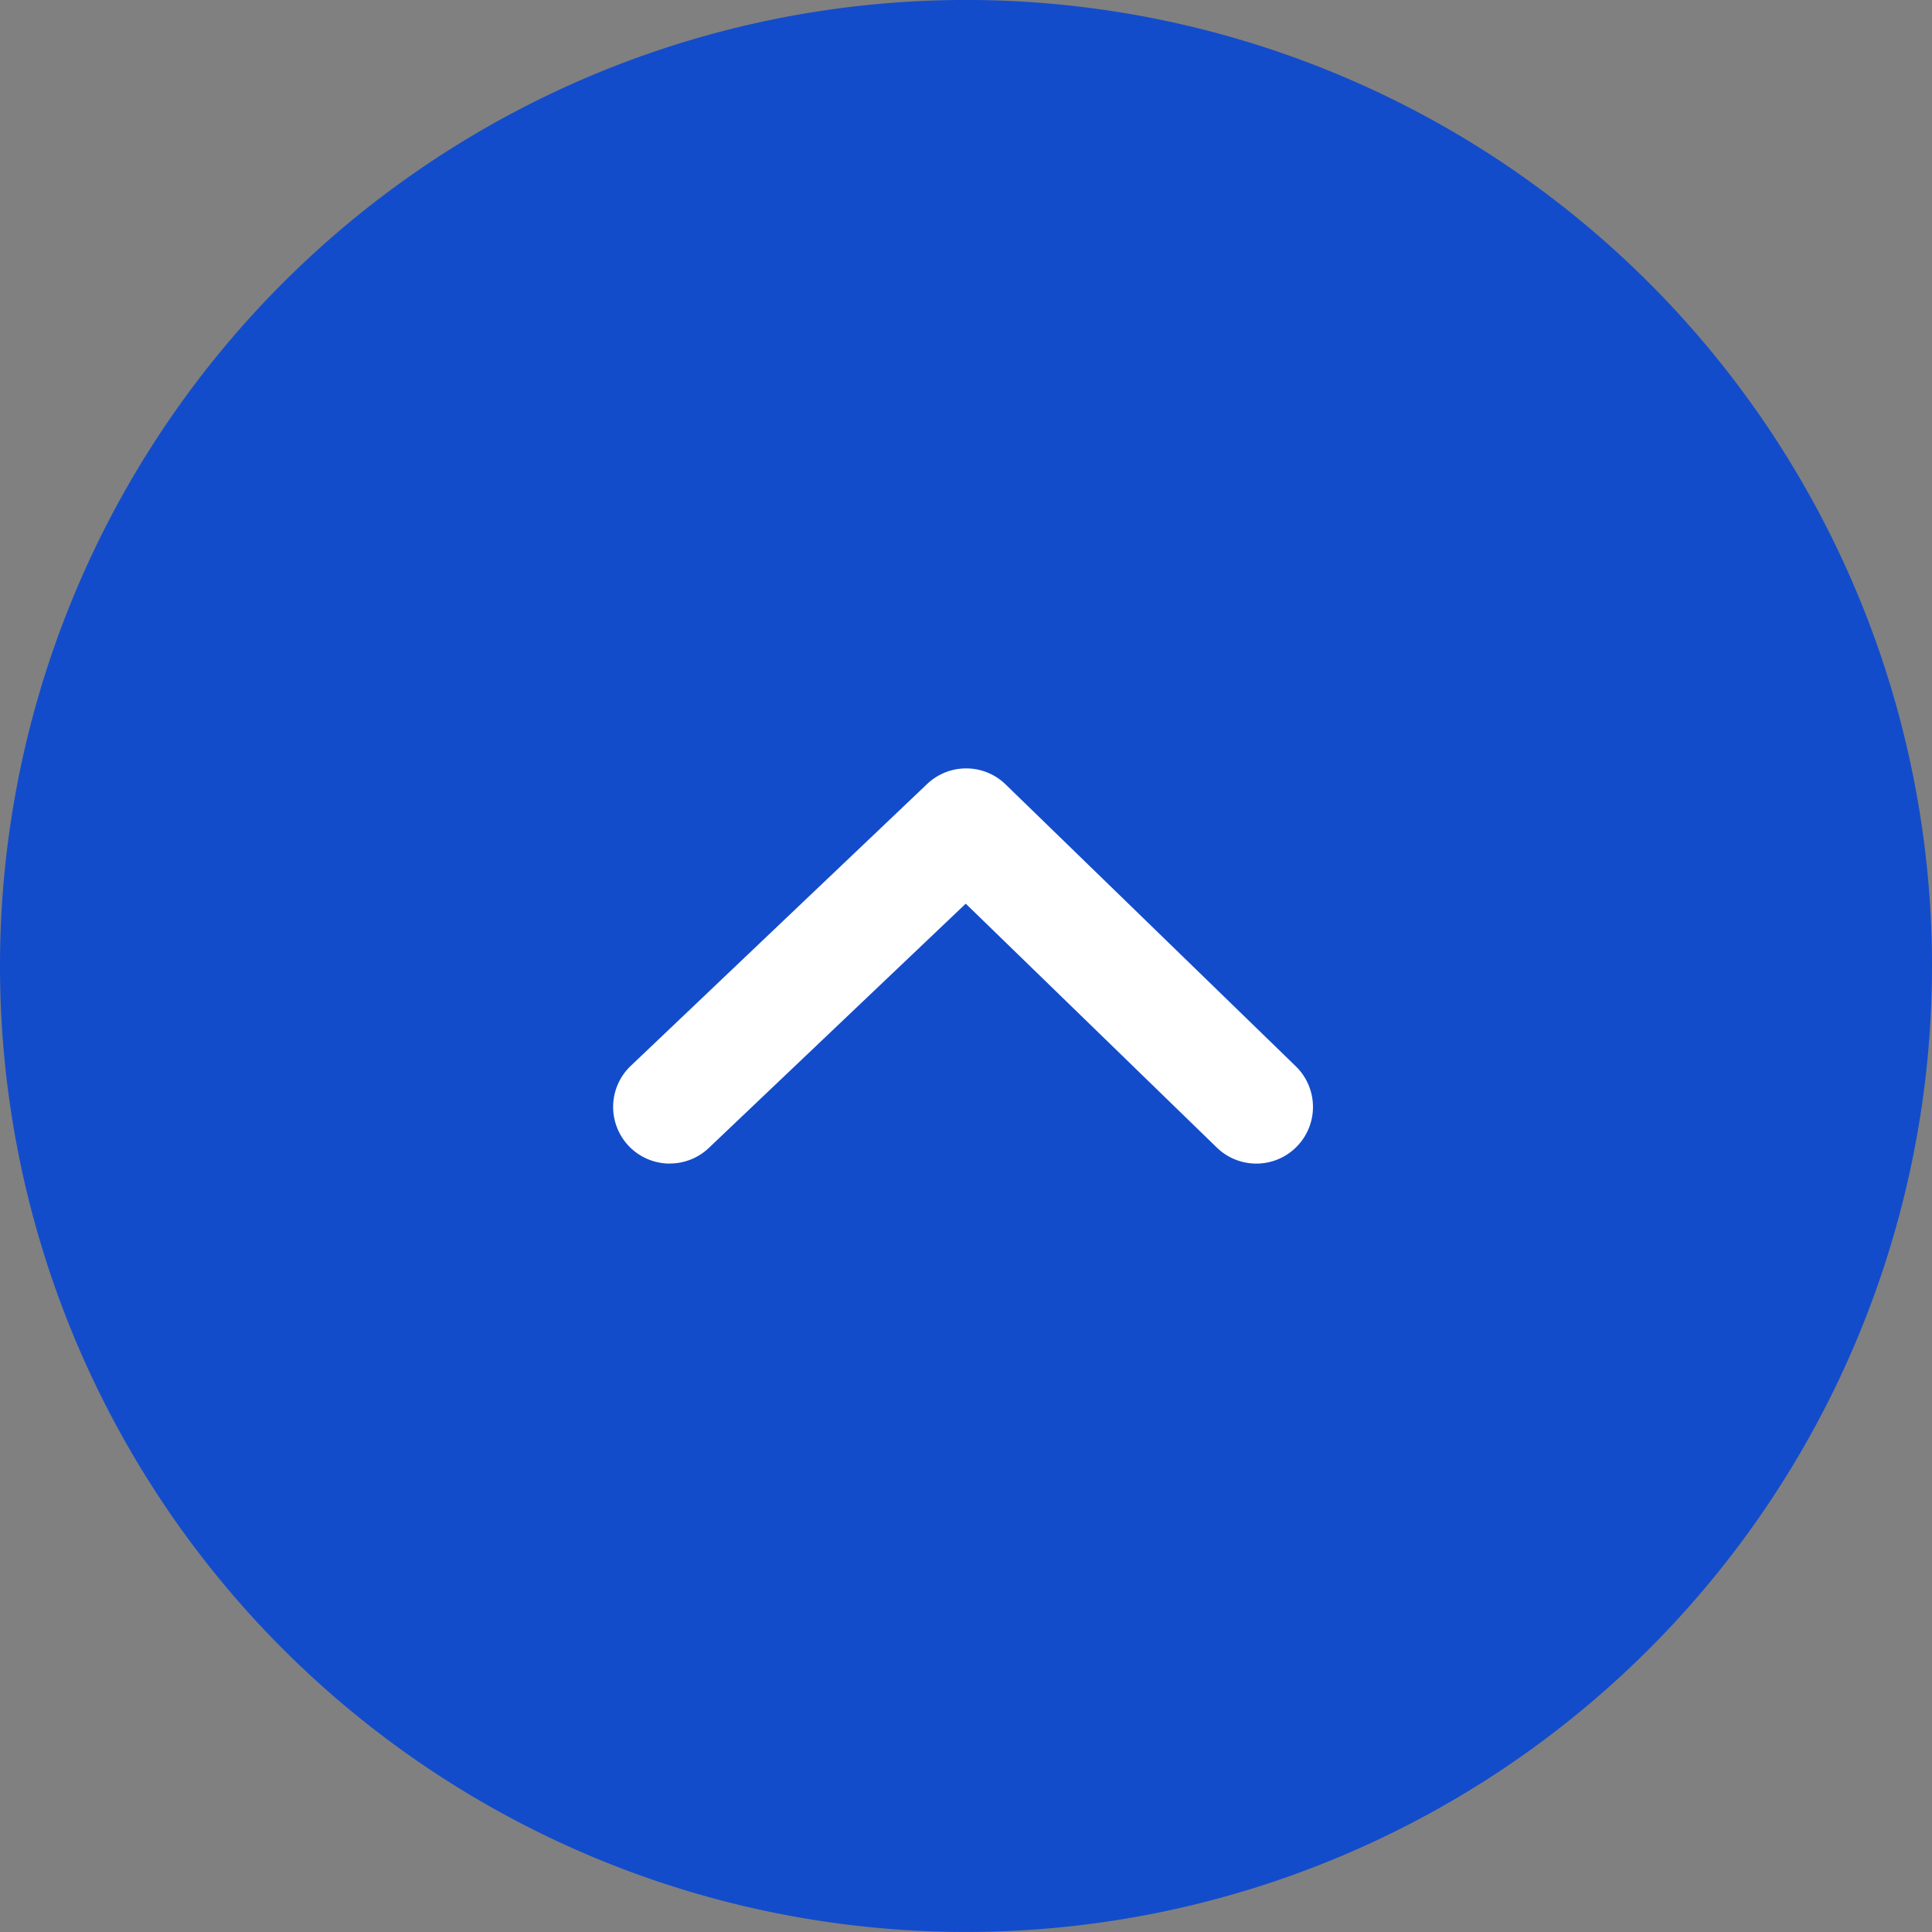 <svg xmlns="http://www.w3.org/2000/svg" width="53" height="53" viewBox="0 0 53 53">
  <rect x="0" y="0" width="53" height="53" fill="#808080" stroke="none"/>
  <g id="グループ_38314" data-name="グループ 38314" transform="translate(11933 11426)">
    <path id="パス_44467" data-name="パス 44467" d="M330.959,26.5A26.5,26.5,0,1,1,304.459,0a26.5,26.5,0,0,1,26.5,26.5" transform="translate(-12210.959 -11426.001)" fill="#134ccb"/>
    <path id="パス_44468" data-name="パス 44468" d="M314.728,34.377a1.554,1.554,0,0,1-1.071-2.68l8.13-7.732a1.553,1.553,0,0,1,2.154.011l7.96,7.732a1.554,1.554,0,0,1-2.166,2.23l-6.888-6.691-7.047,6.7a1.548,1.548,0,0,1-1.071.428" transform="translate(-12229.354 -11428.457)" fill="#fff"/>
  </g>
</svg>
